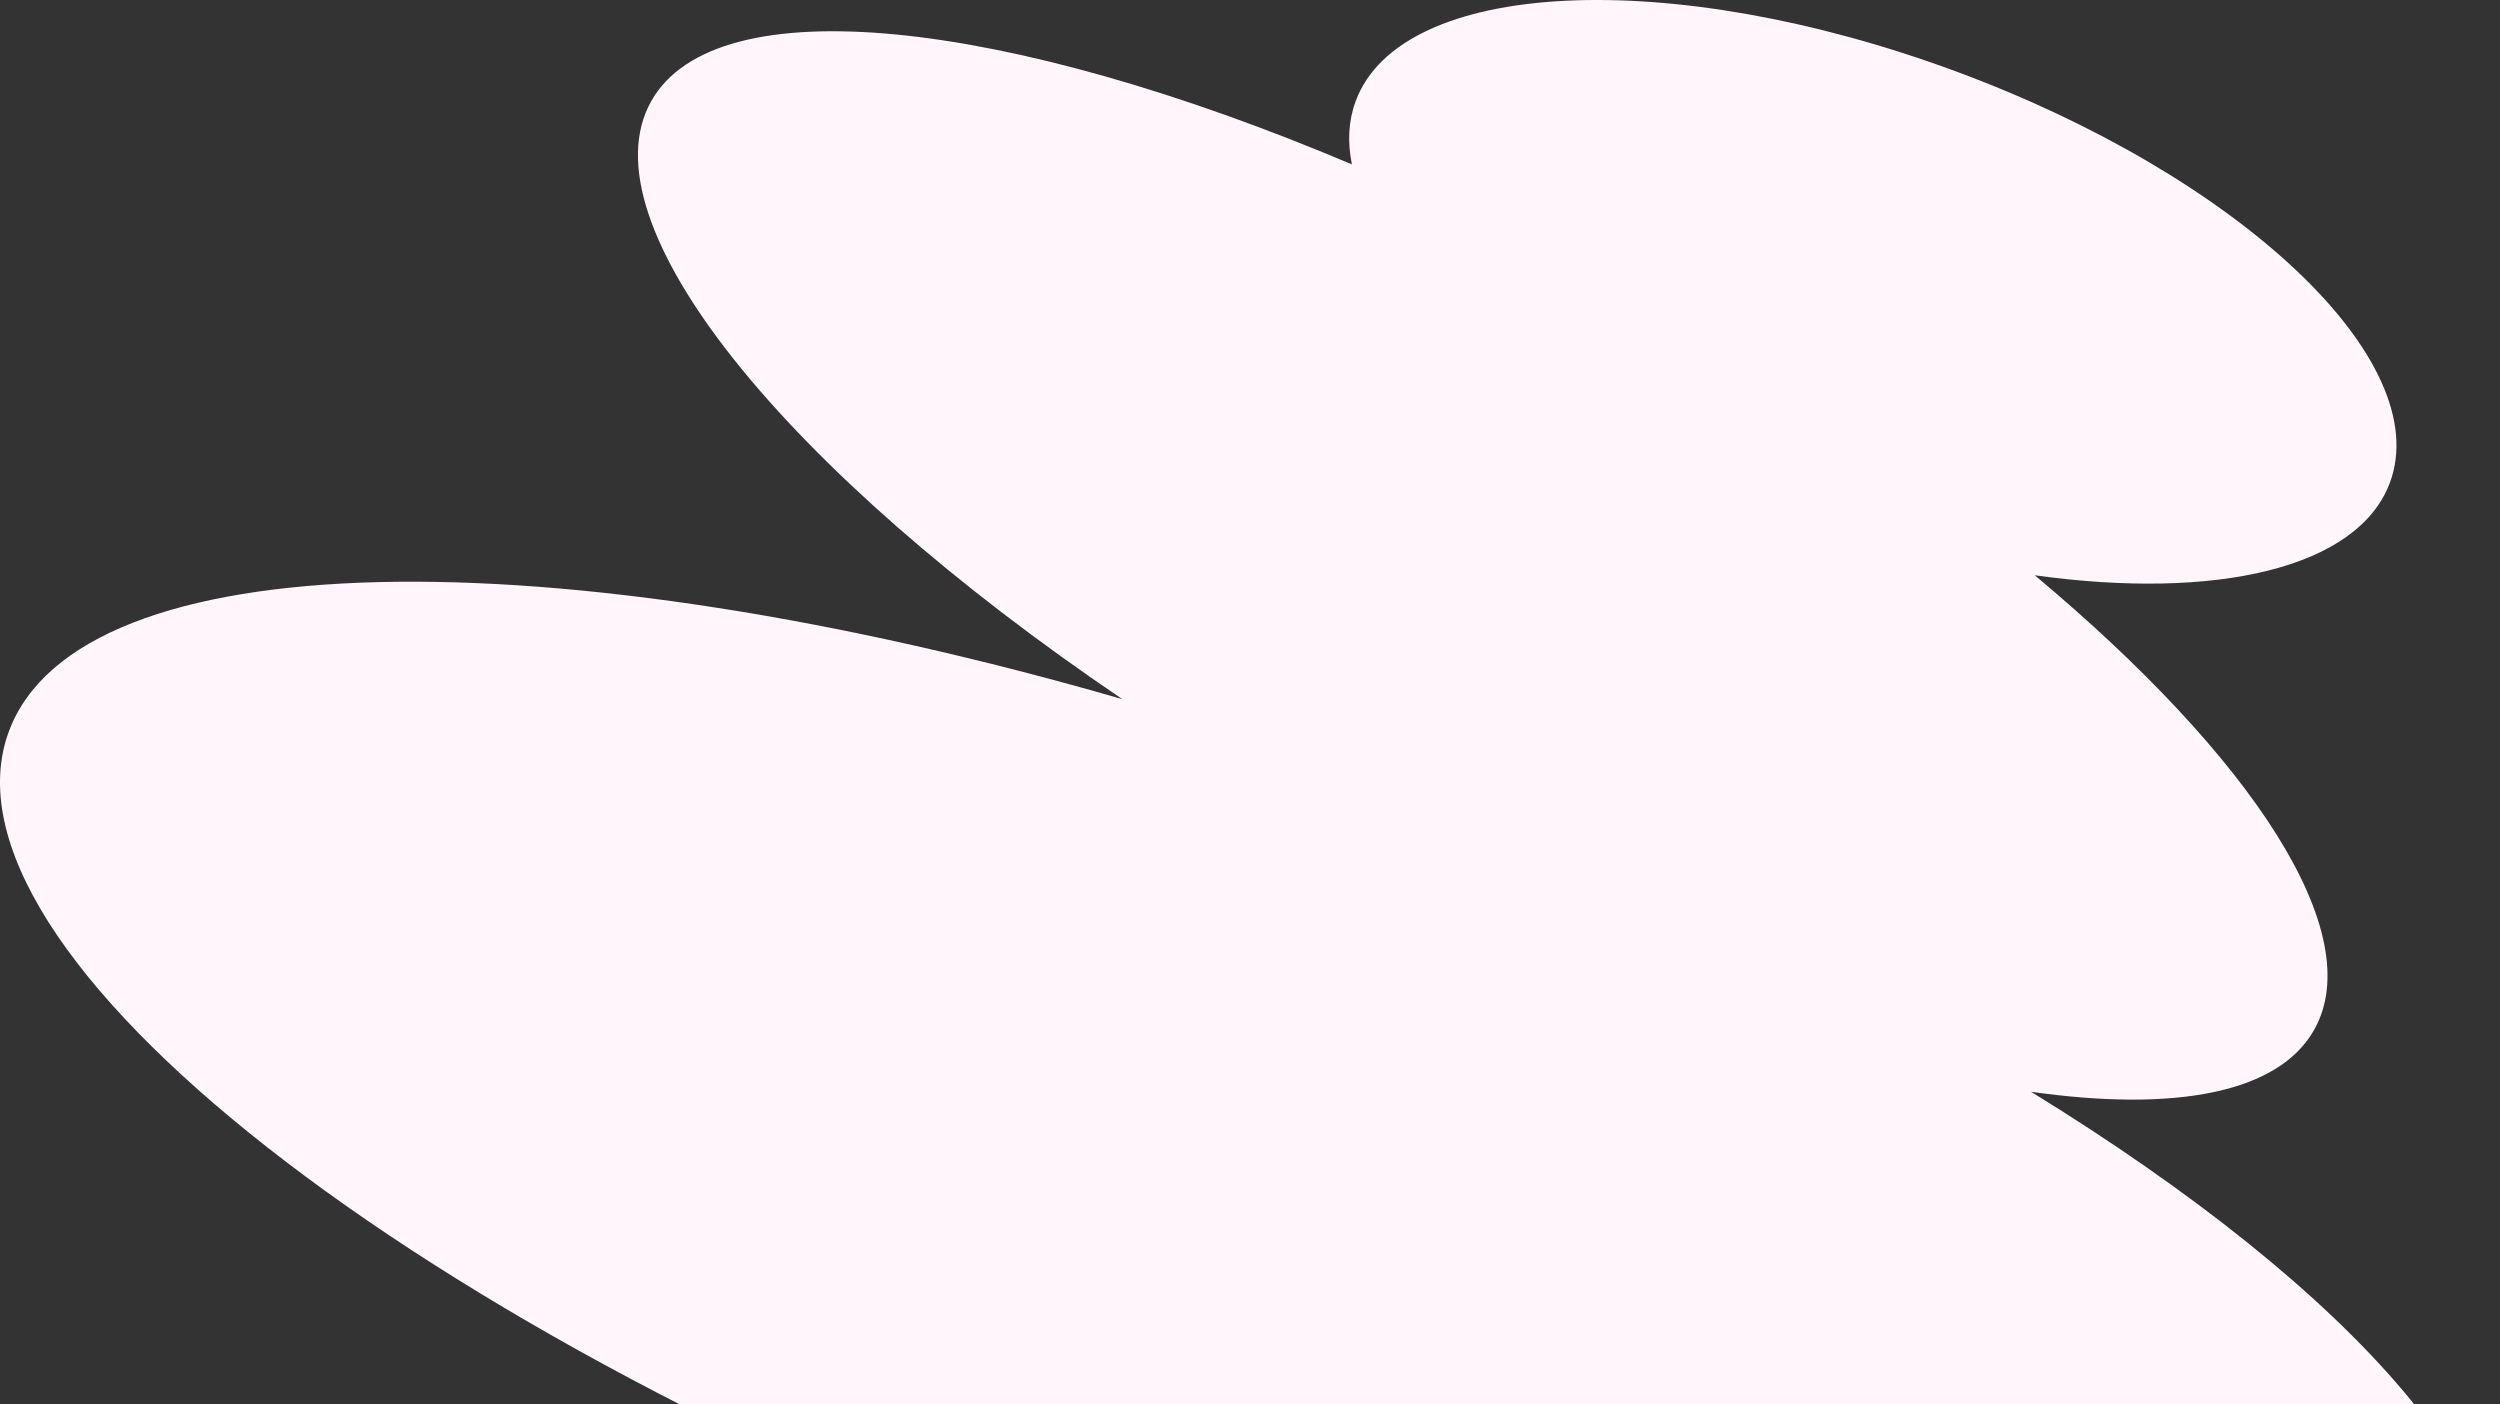 <?xml version="1.0" encoding="UTF-8"?> <svg xmlns="http://www.w3.org/2000/svg" width="892" height="501" viewBox="0 0 892 501" fill="none"><rect x="0" y="0" width="892" height="501" fill="#333333" stroke="none"/> <g clip-path="url(#clip0_429_24710)"> <path d="M483.721 36.048C481.11 43.073 480.732 50.677 482.363 58.649C358.863 6.428 255.569 -5.171 232.361 36.09C207.885 79.606 280.235 168.129 400.458 249.465C197.359 190.729 28.433 192.996 3.195 260.902C-26.033 339.544 148.523 476.442 393.078 566.671C637.632 656.901 859.576 666.294 888.805 587.652C907.779 536.599 840.874 460.997 724.689 389.549C775.952 396.803 812.948 390.1 825.714 367.404C845.098 332.942 803.753 270.25 725.994 205.256C790.583 214.258 841.346 202.811 852.725 172.194C868.896 128.683 799.401 62.933 697.504 25.337C595.606 -12.259 499.892 -7.463 483.721 36.048Z" fill="#FFF5FB"></path> </g> <defs> <clipPath id="clip0_429_24710"> <rect width="892" height="501" fill="white"></rect> </clipPath> </defs> </svg> 